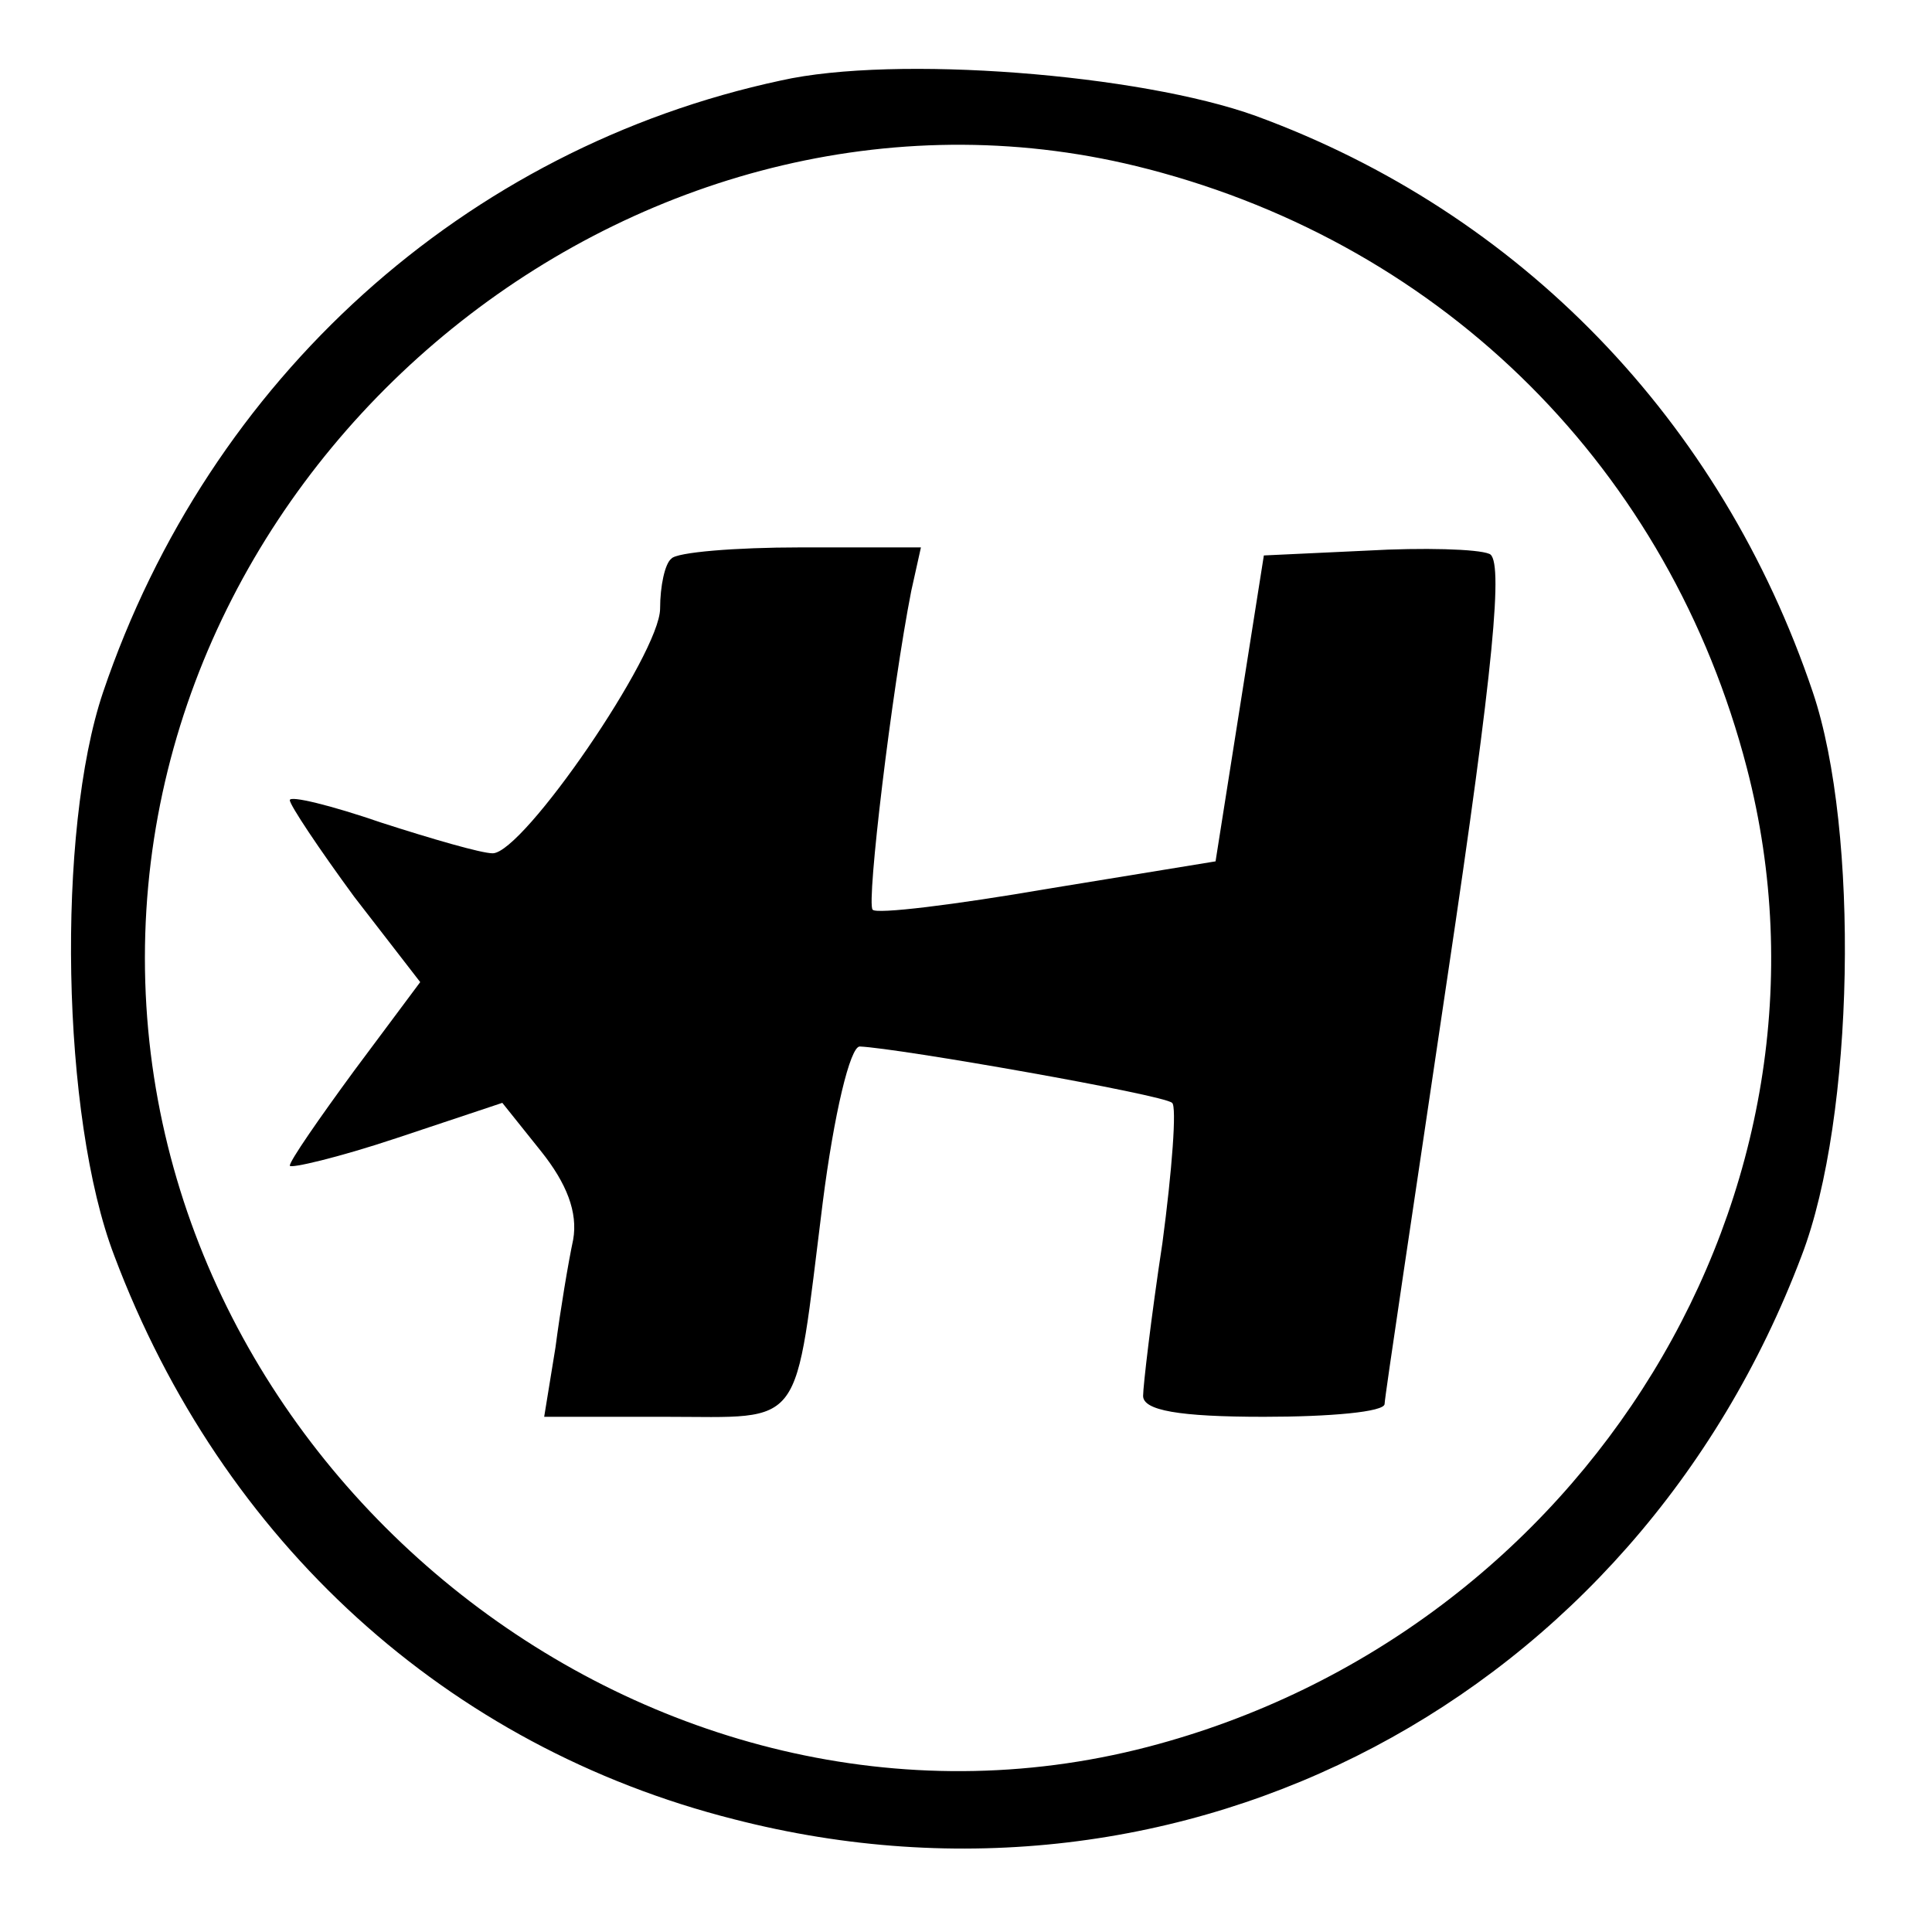 <?xml version="1.0" standalone="no"?>
<!DOCTYPE svg PUBLIC "-//W3C//DTD SVG 20010904//EN"
 "http://www.w3.org/TR/2001/REC-SVG-20010904/DTD/svg10.dtd">
<svg version="1.0" xmlns="http://www.w3.org/2000/svg"
 width="120pt" height="120pt" viewBox="0 0 120 120"
 preserveAspectRatio="xMidYMid meet">
<g transform="translate(0,120) scale(0.1,-0.1)"
fill="#000000" stroke="none">
<path d="M485 1150 c-196 -42 -355 -185 -421 -380 -29 -86 -26 -264 7 -350 67
-178 207 -305 385 -350 280 -72 559 75 663 350 33 86 36 264 7 350 -57 169
-182 298 -346 358 -72 26 -224 38 -295 22z m228 -55 c185 -48 324 -187 372
-372 68 -262 -100 -537 -372 -608 -307 -80 -623 169 -623 490 0 321 316 570
623 490z"/>
<path d="M417 853 c-4 -3 -7 -17 -7 -31 0 -28 -85 -152 -104 -152 -7 0 -38 9
-69 19 -32 11 -57 17 -57 14 0 -3 18 -30 40 -60 l41 -53 -41 -55 c-22 -30 -40
-56 -40 -59 0 -2 30 5 66 17 l66 22 24 -30 c16 -20 23 -38 20 -55 -3 -14 -8
-44 -11 -67 l-7 -43 75 0 c88 0 80 -10 98 133 7 55 17 97 23 97 24 -1 189 -30
194 -35 3 -2 0 -42 -6 -87 -7 -46 -12 -89 -12 -95 0 -9 22 -13 75 -13 41 0 75
3 75 8 0 4 18 123 39 265 29 194 35 260 26 263 -7 3 -41 4 -76 2 l-64 -3 -15
-95 -15 -95 -104 -17 c-58 -10 -107 -16 -109 -13 -4 4 12 137 24 198 l6 27
-75 0 c-40 0 -77 -3 -80 -7z"/>
</g>
</svg>
